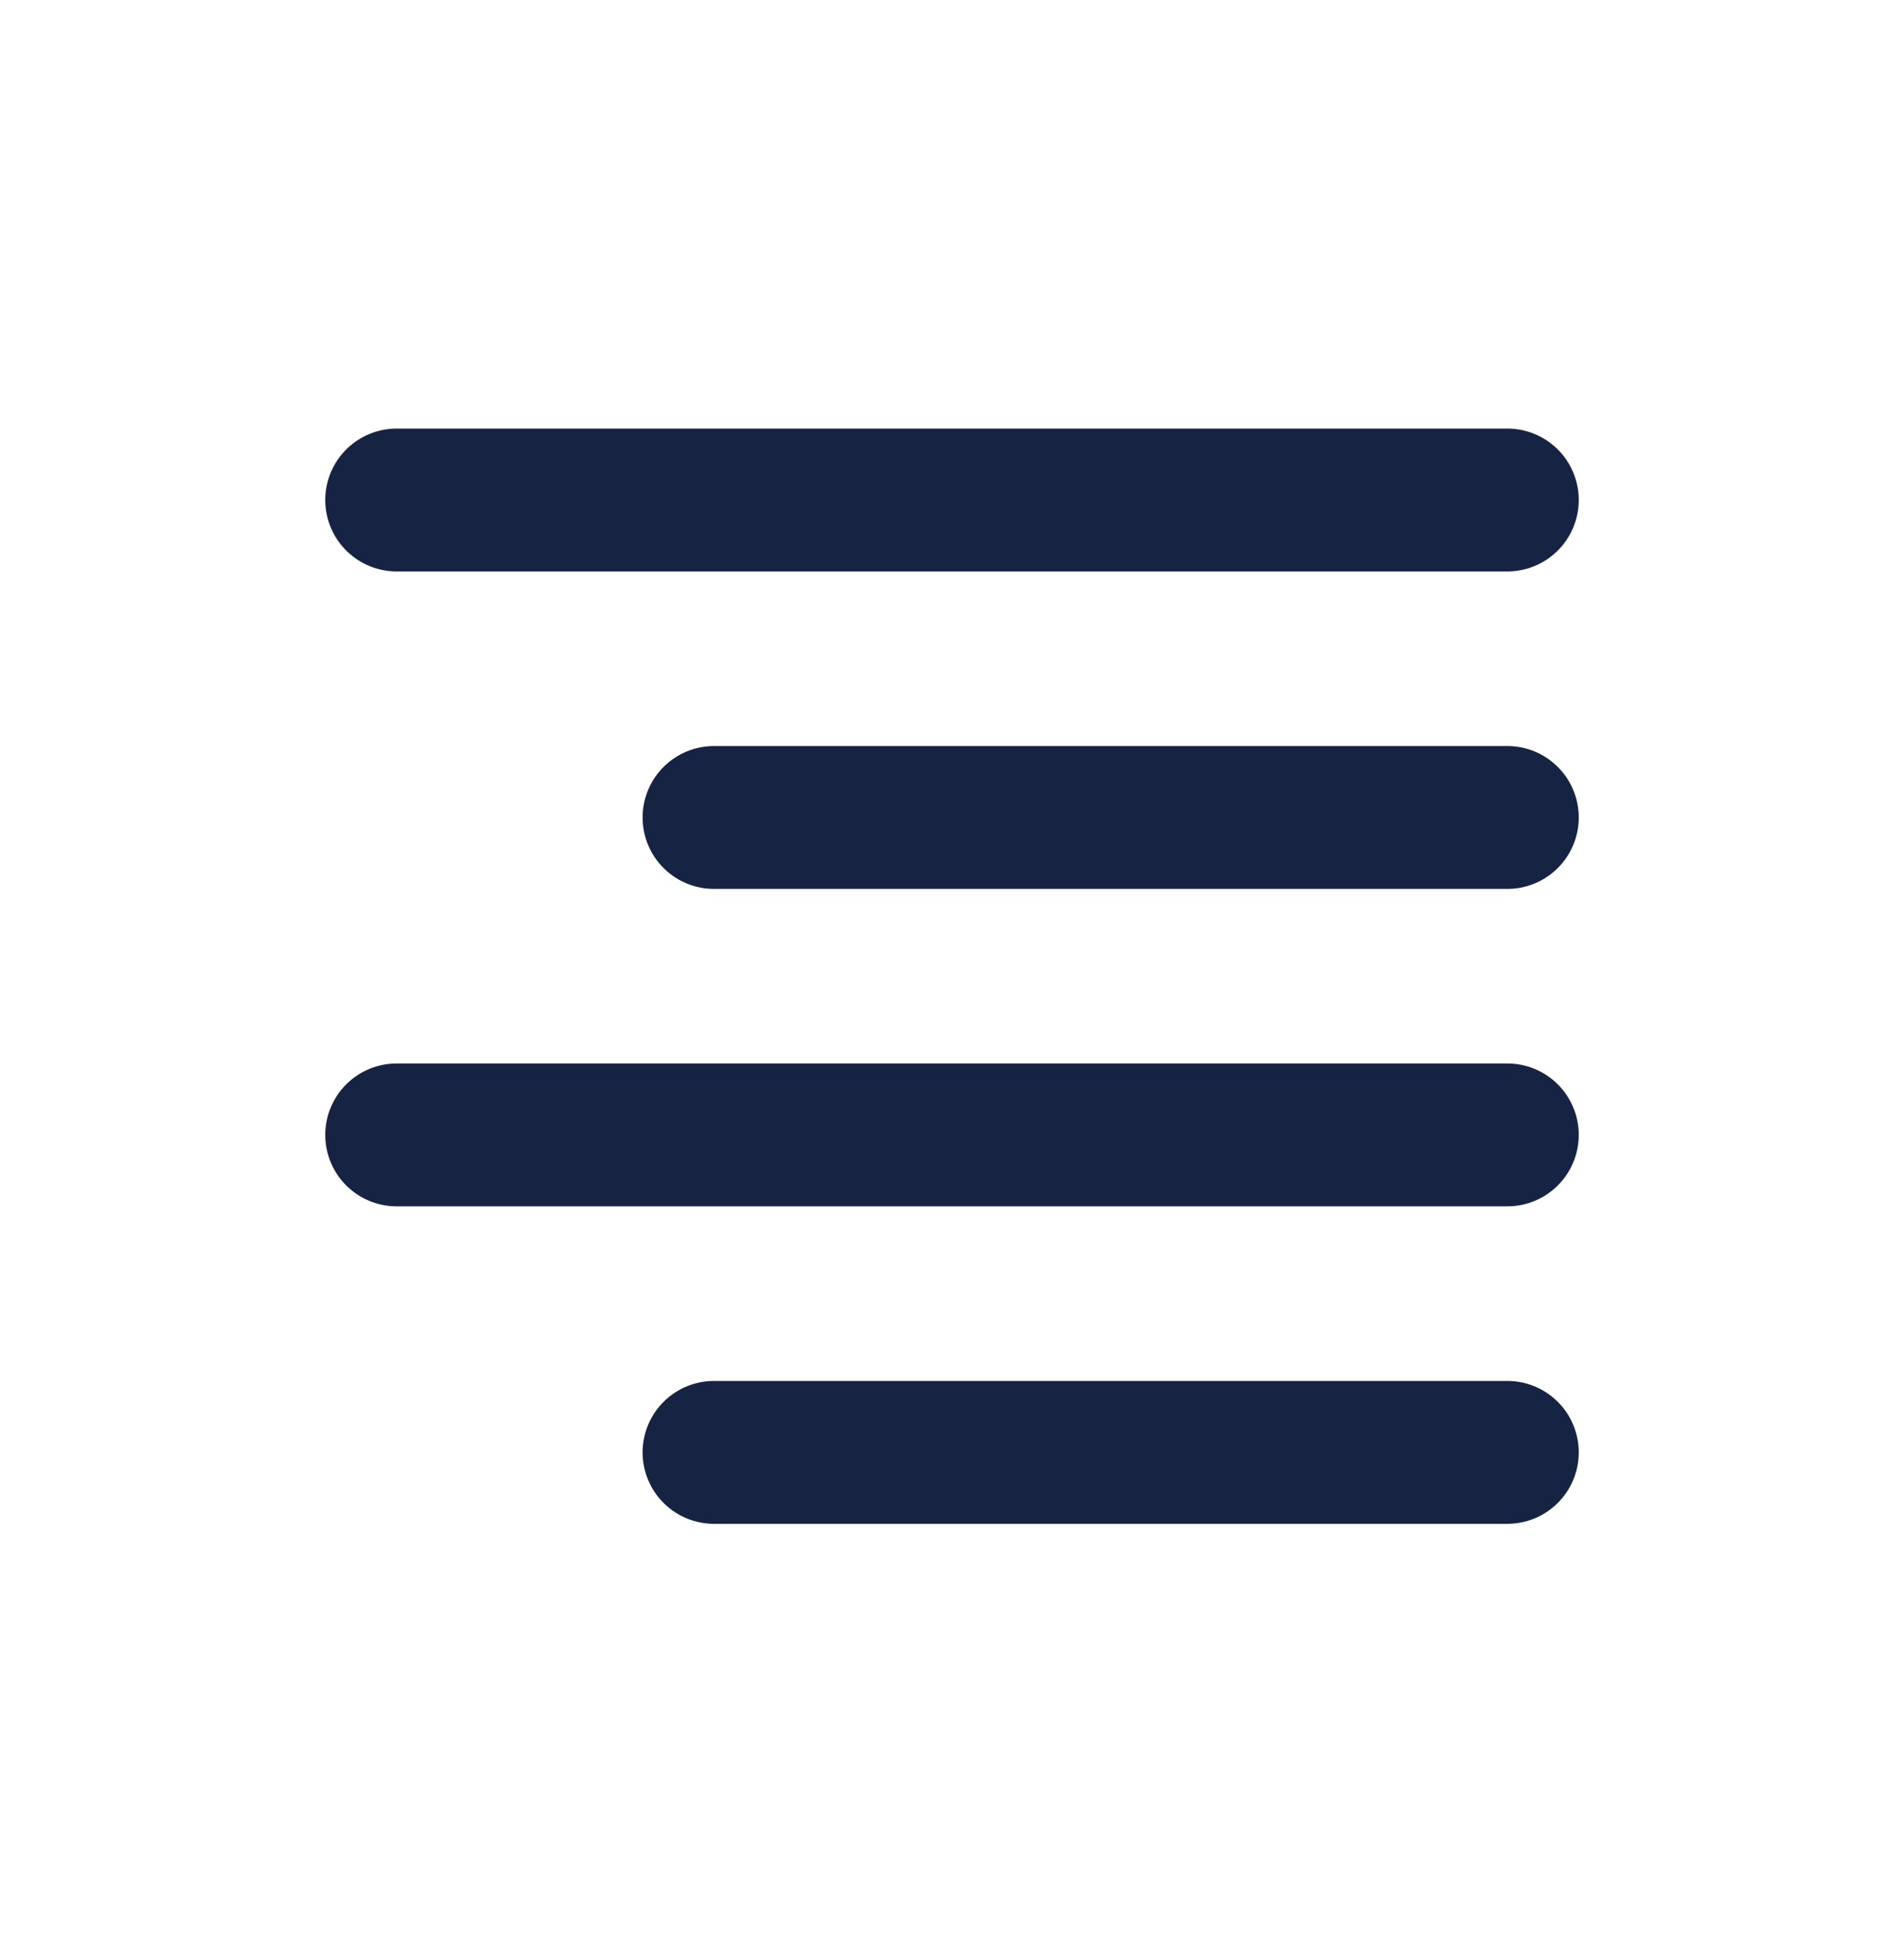 <svg width="40" height="41" viewBox="0 0 40 41" fill="none" xmlns="http://www.w3.org/2000/svg">
<path d="M8.333 10.5H31.667M15 17.167H31.667M8.333 23.833H31.667M15 30.5H31.667" stroke="#172342" stroke-width="3" stroke-linecap="round" stroke-linejoin="round"/>
</svg>
